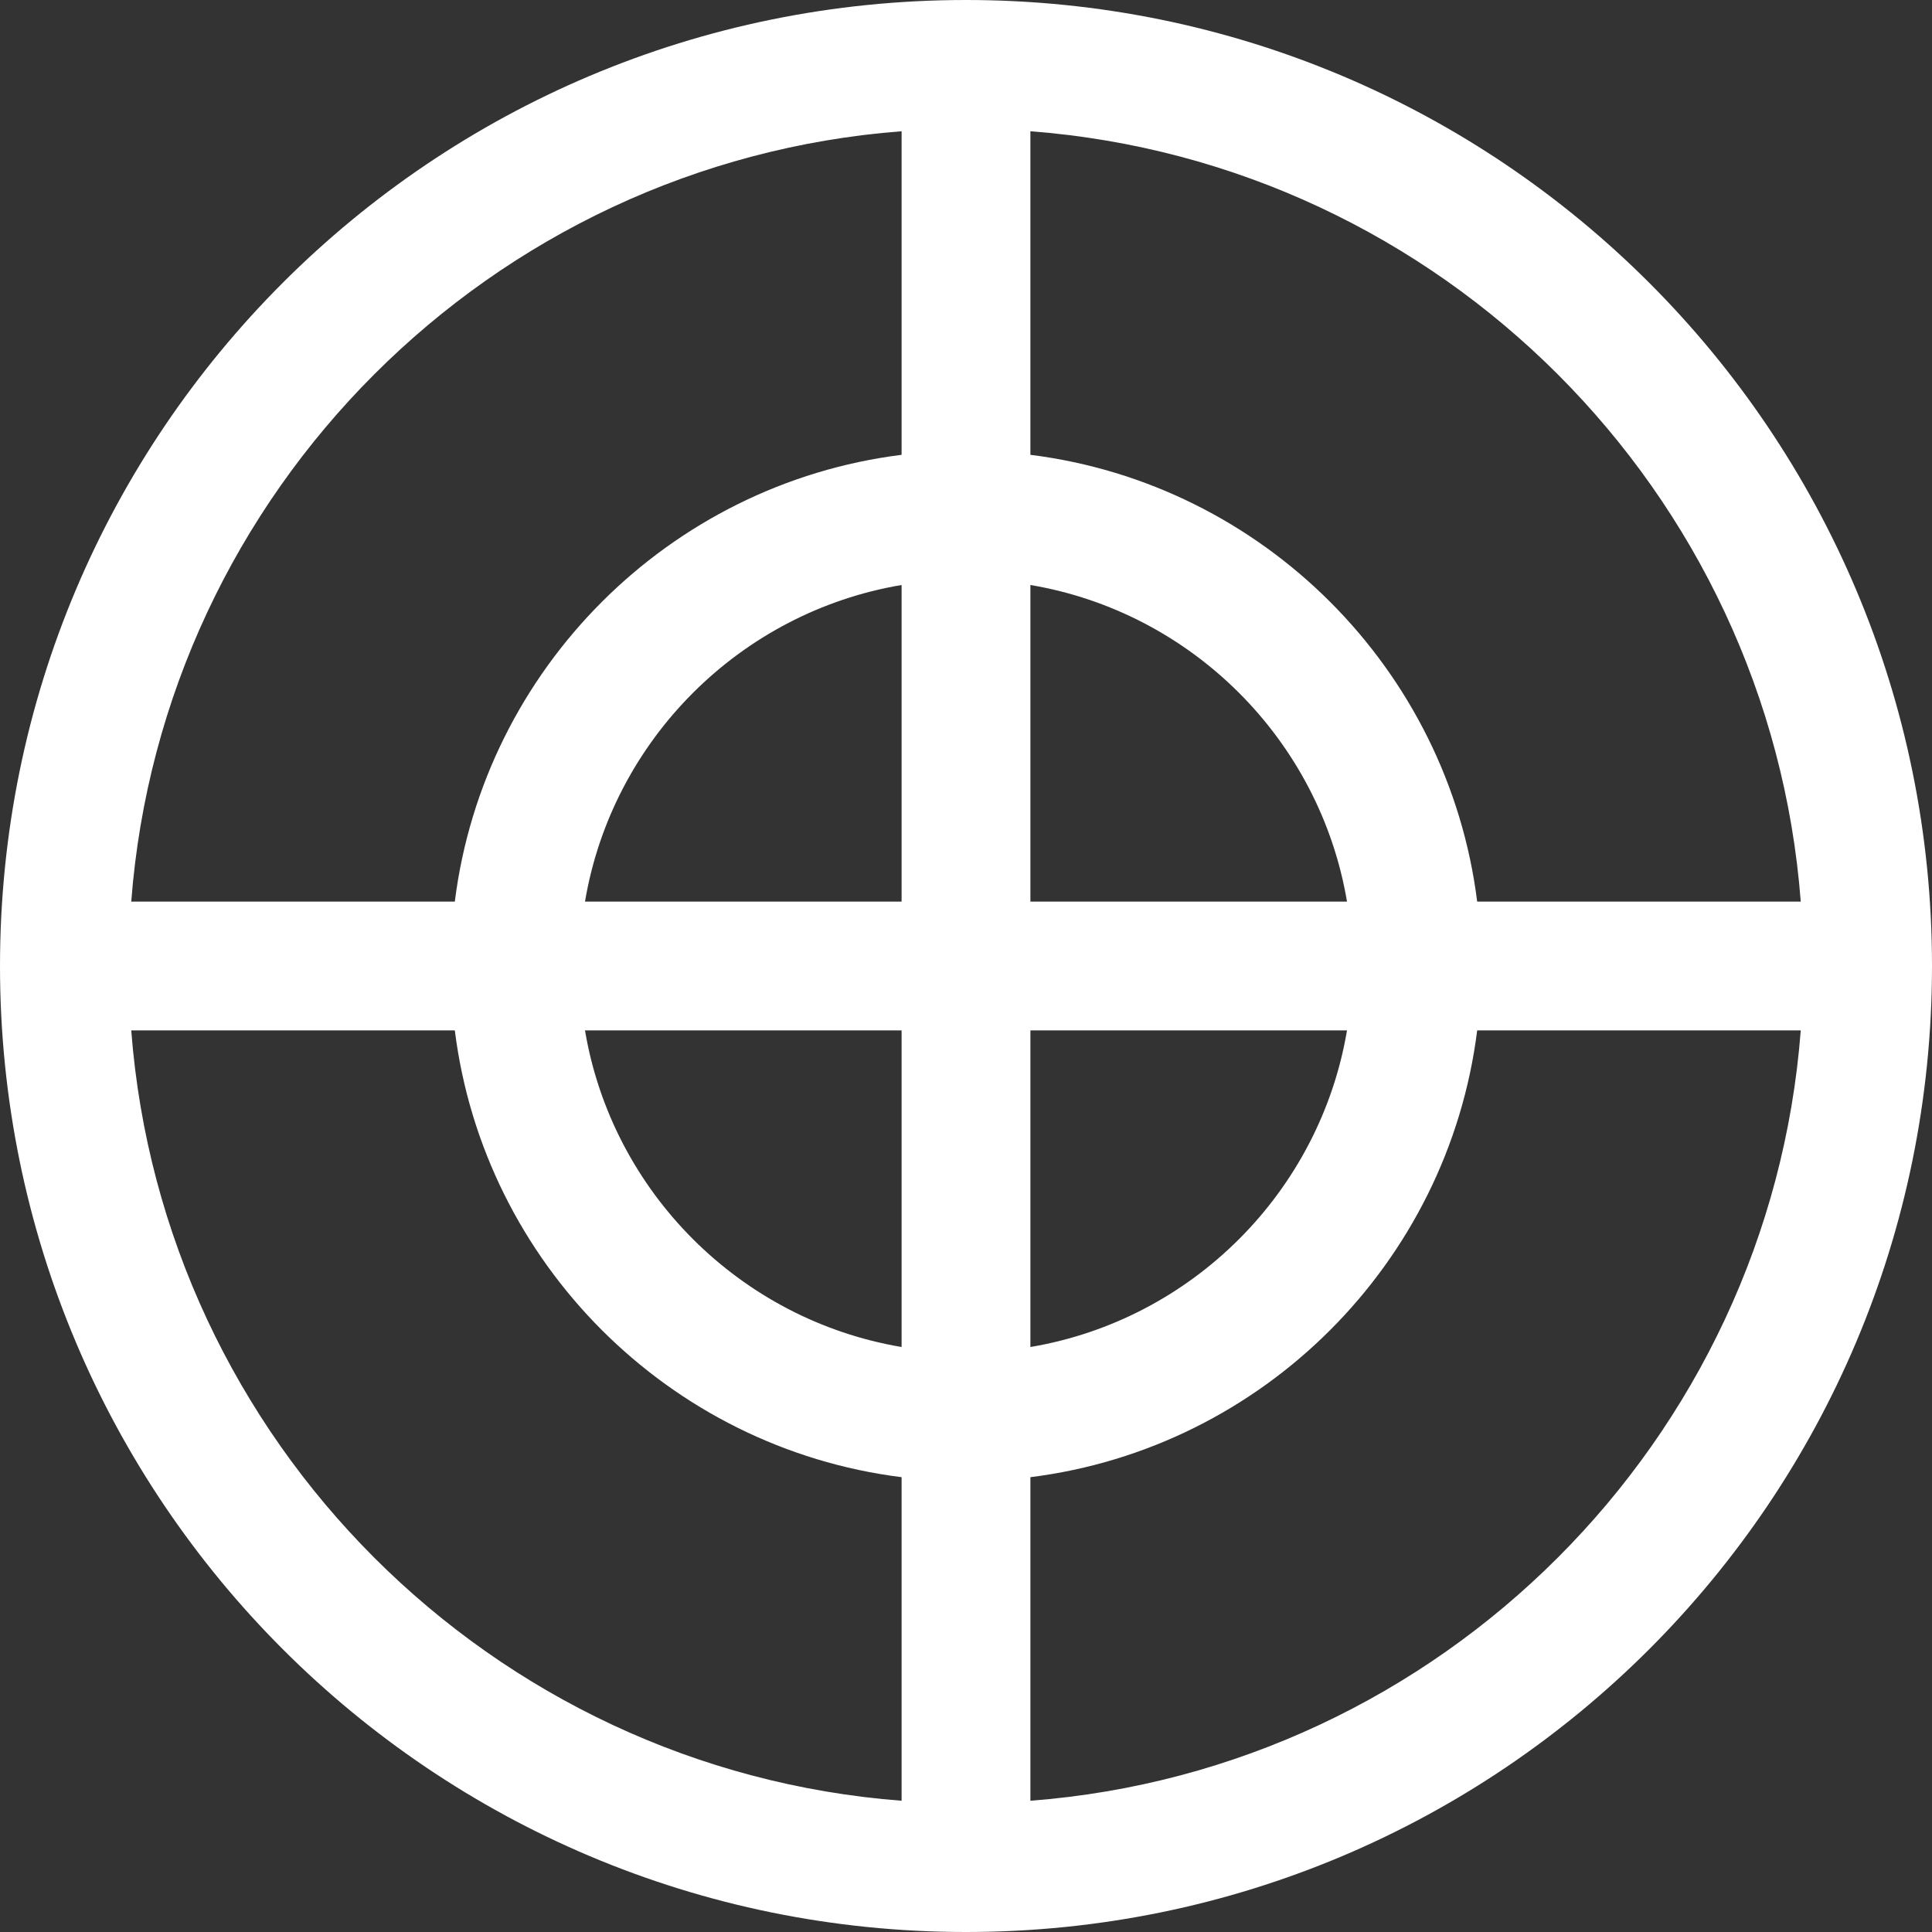 <!DOCTYPE svg PUBLIC "-//W3C//DTD SVG 1.1//EN" "http://www.w3.org/Graphics/SVG/1.1/DTD/svg11.dtd">
<!-- Uploaded to: SVG Repo, www.svgrepo.com, Transformed by: SVG Repo Mixer Tools -->
<svg fill="#ffffff" height="800px" width="800px" version="1.1" id="Layer_1" xmlns="http://www.w3.org/2000/svg" xmlns:xlink="http://www.w3.org/1999/xlink" viewBox="0 0 512 512" xml:space="preserve">
<rect x="0" y="0" width="512" height="512" fill="#333333" stroke="none"/>
<g id="SVGRepo_bgCarrier" stroke-width="0"/>
<g id="SVGRepo_tracerCarrier" stroke-linecap="round" stroke-linejoin="round"/>
<g id="SVGRepo_iconCarrier"> <g> <g> <path d="M256,0C114.512,0,0,114.497,0,256c0,141.488,114.497,256,256,256c141.488,0,256-114.497,256-256 C512,114.512,397.503,0,256,0z M238.933,477.217c-108.761-8.313-195.838-95.389-204.15-204.15h85.749 c7.724,61.666,56.735,110.677,118.402,118.402V477.217z M238.933,356.97c-42.816-7.214-76.69-41.087-83.903-83.903h83.903V356.97z M238.933,238.933H155.03c7.214-42.816,41.087-76.69,83.903-83.903V238.933z M238.933,120.532 c-61.666,7.724-110.677,56.735-118.402,118.402H34.783c8.313-108.761,95.389-195.838,204.15-204.15V120.532z M273.067,34.783 c108.761,8.313,195.838,95.389,204.15,204.15h-85.749c-7.724-61.666-56.735-110.677-118.402-118.402V34.783z M273.067,155.03 c42.816,7.214,76.69,41.087,83.903,83.903h-83.903V155.03z M273.067,273.067h83.903c-7.215,42.816-41.089,76.69-83.903,83.903 V273.067z M273.067,477.217v-85.749c61.666-7.724,110.677-56.735,118.402-118.402h85.749 C468.904,381.828,381.828,468.904,273.067,477.217z"/> </g> </g> </g>
</svg>